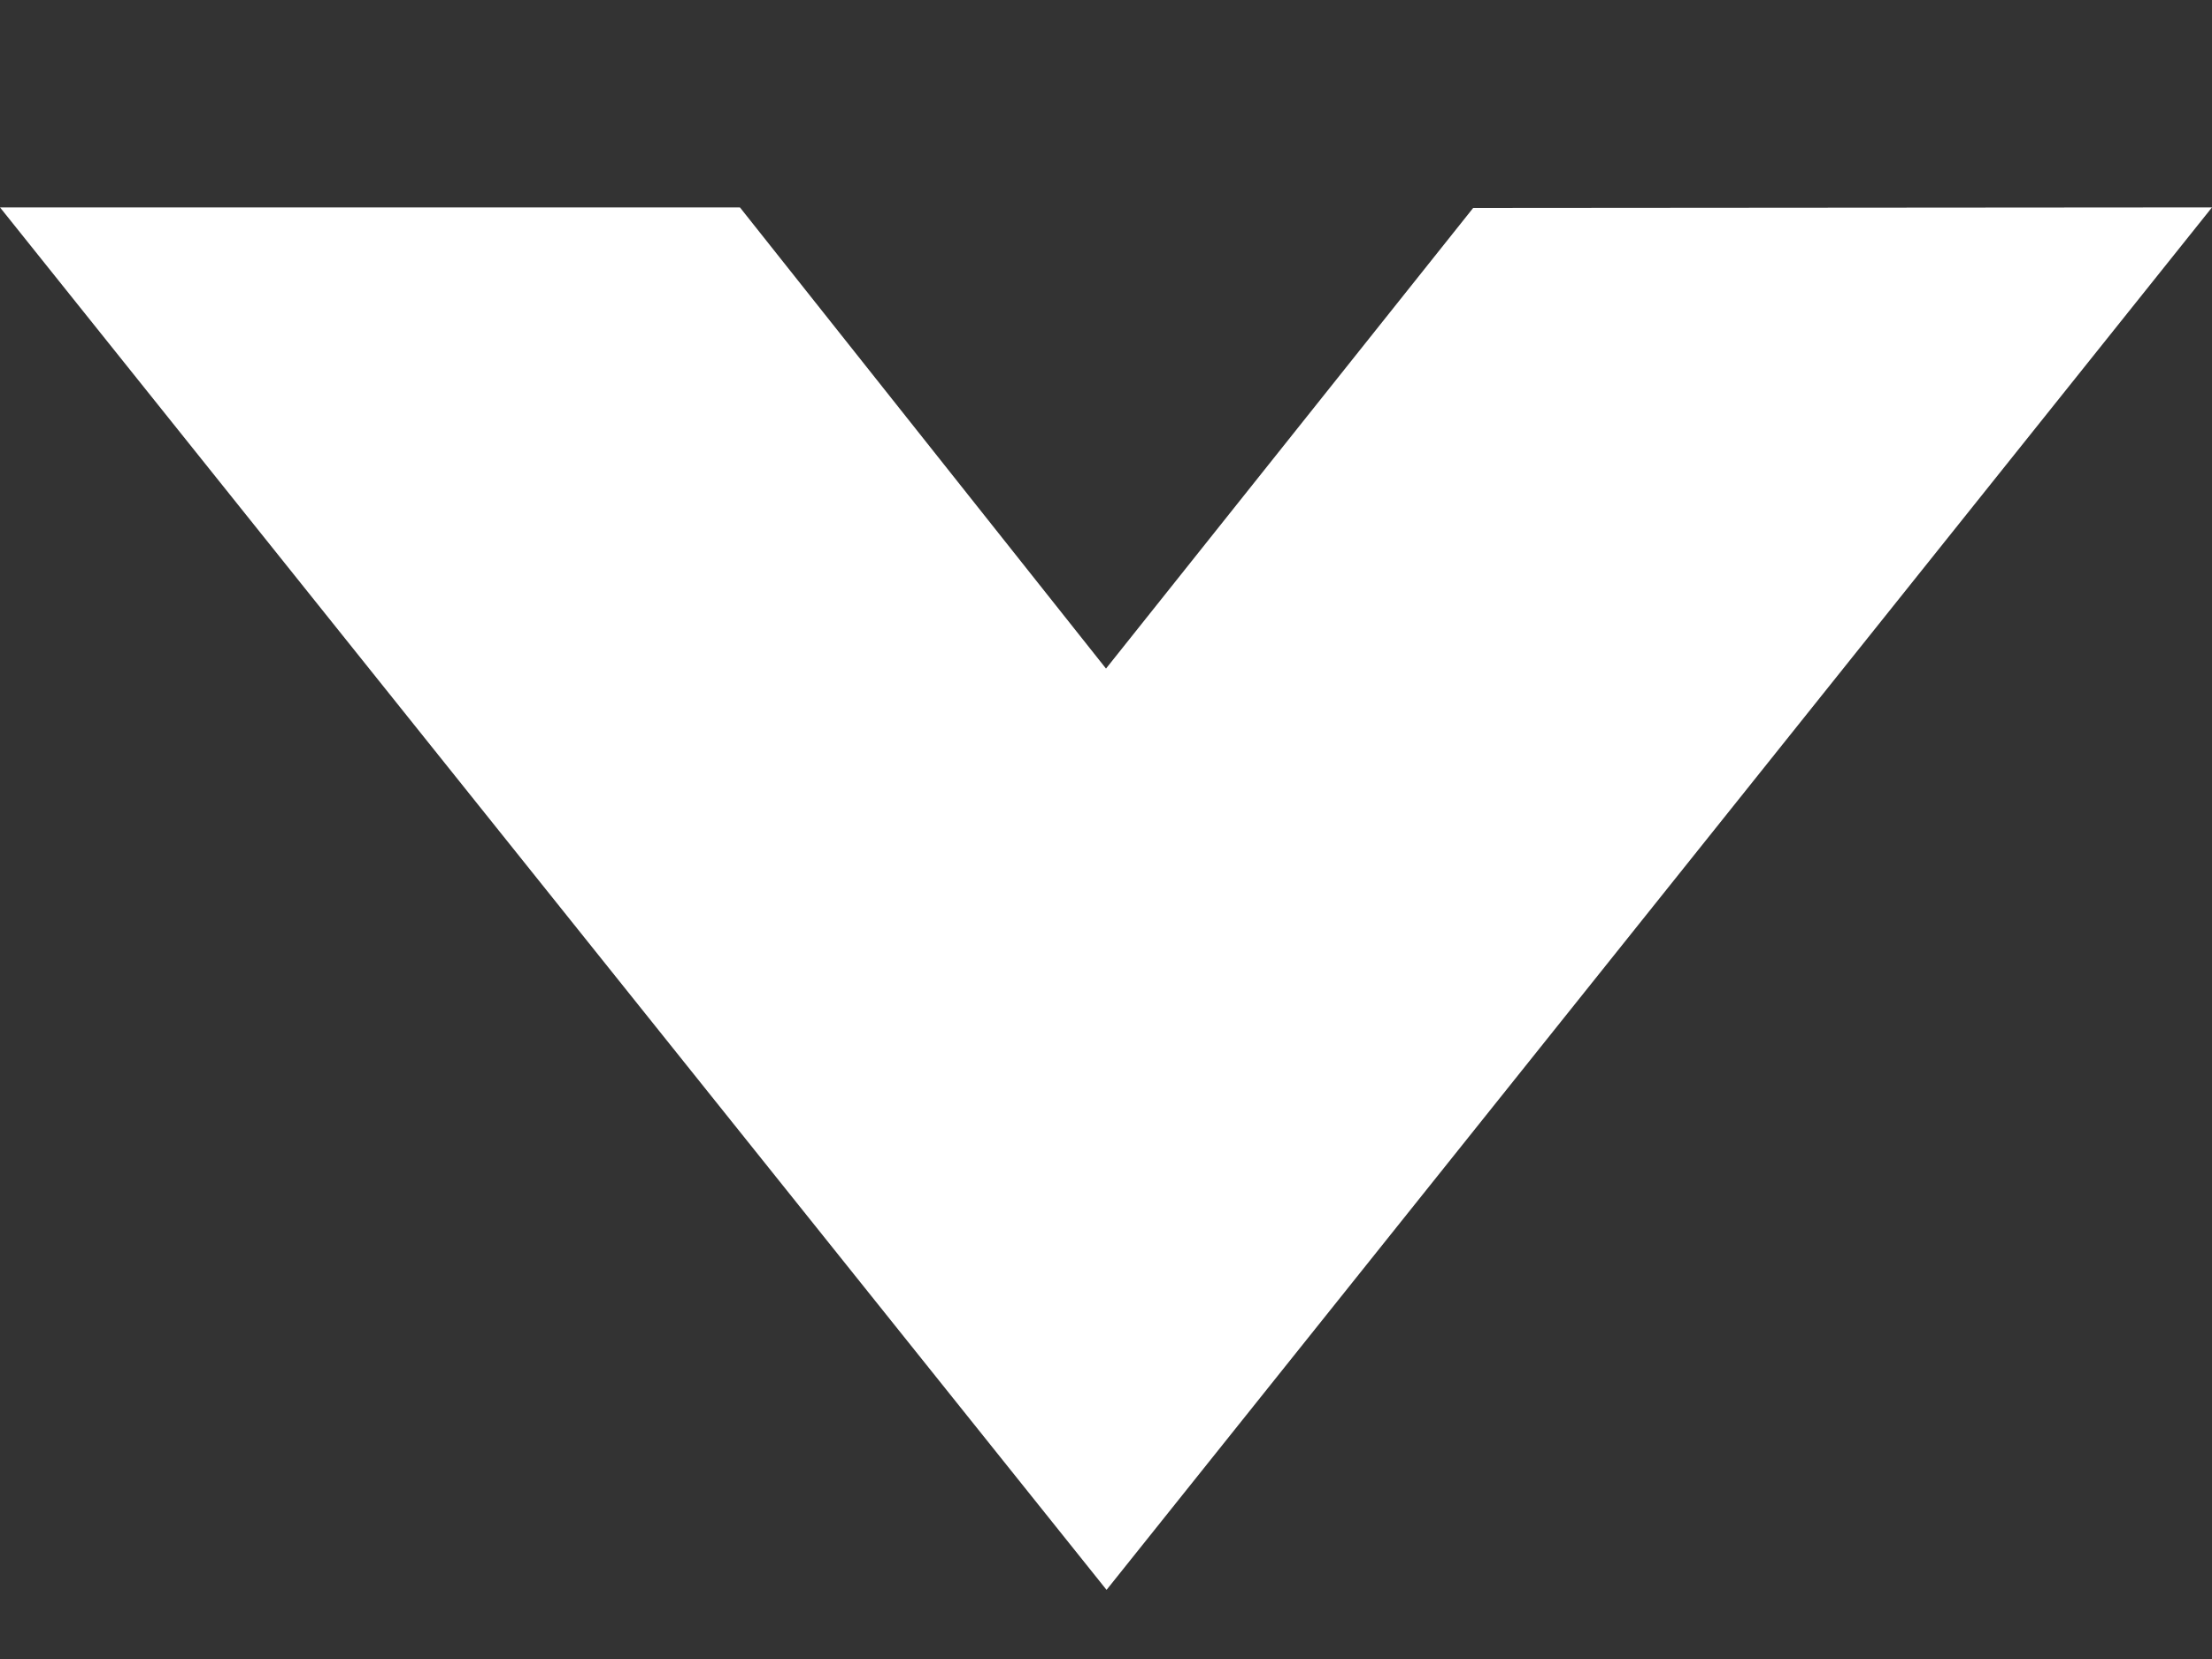 <svg width="8" height="6" viewBox="0 0 8 6" fill="none" xmlns="http://www.w3.org/2000/svg">
<rect x="0" y="0" width="8" height="6" fill="#333333" stroke="none"/>
<path fill-rule="evenodd" clip-rule="evenodd" d="M0 0.75H2.676L4 2.418L5.328 0.752L8 0.75L4.002 5.75L0 0.75Z" fill="#fff"/>
</svg>
